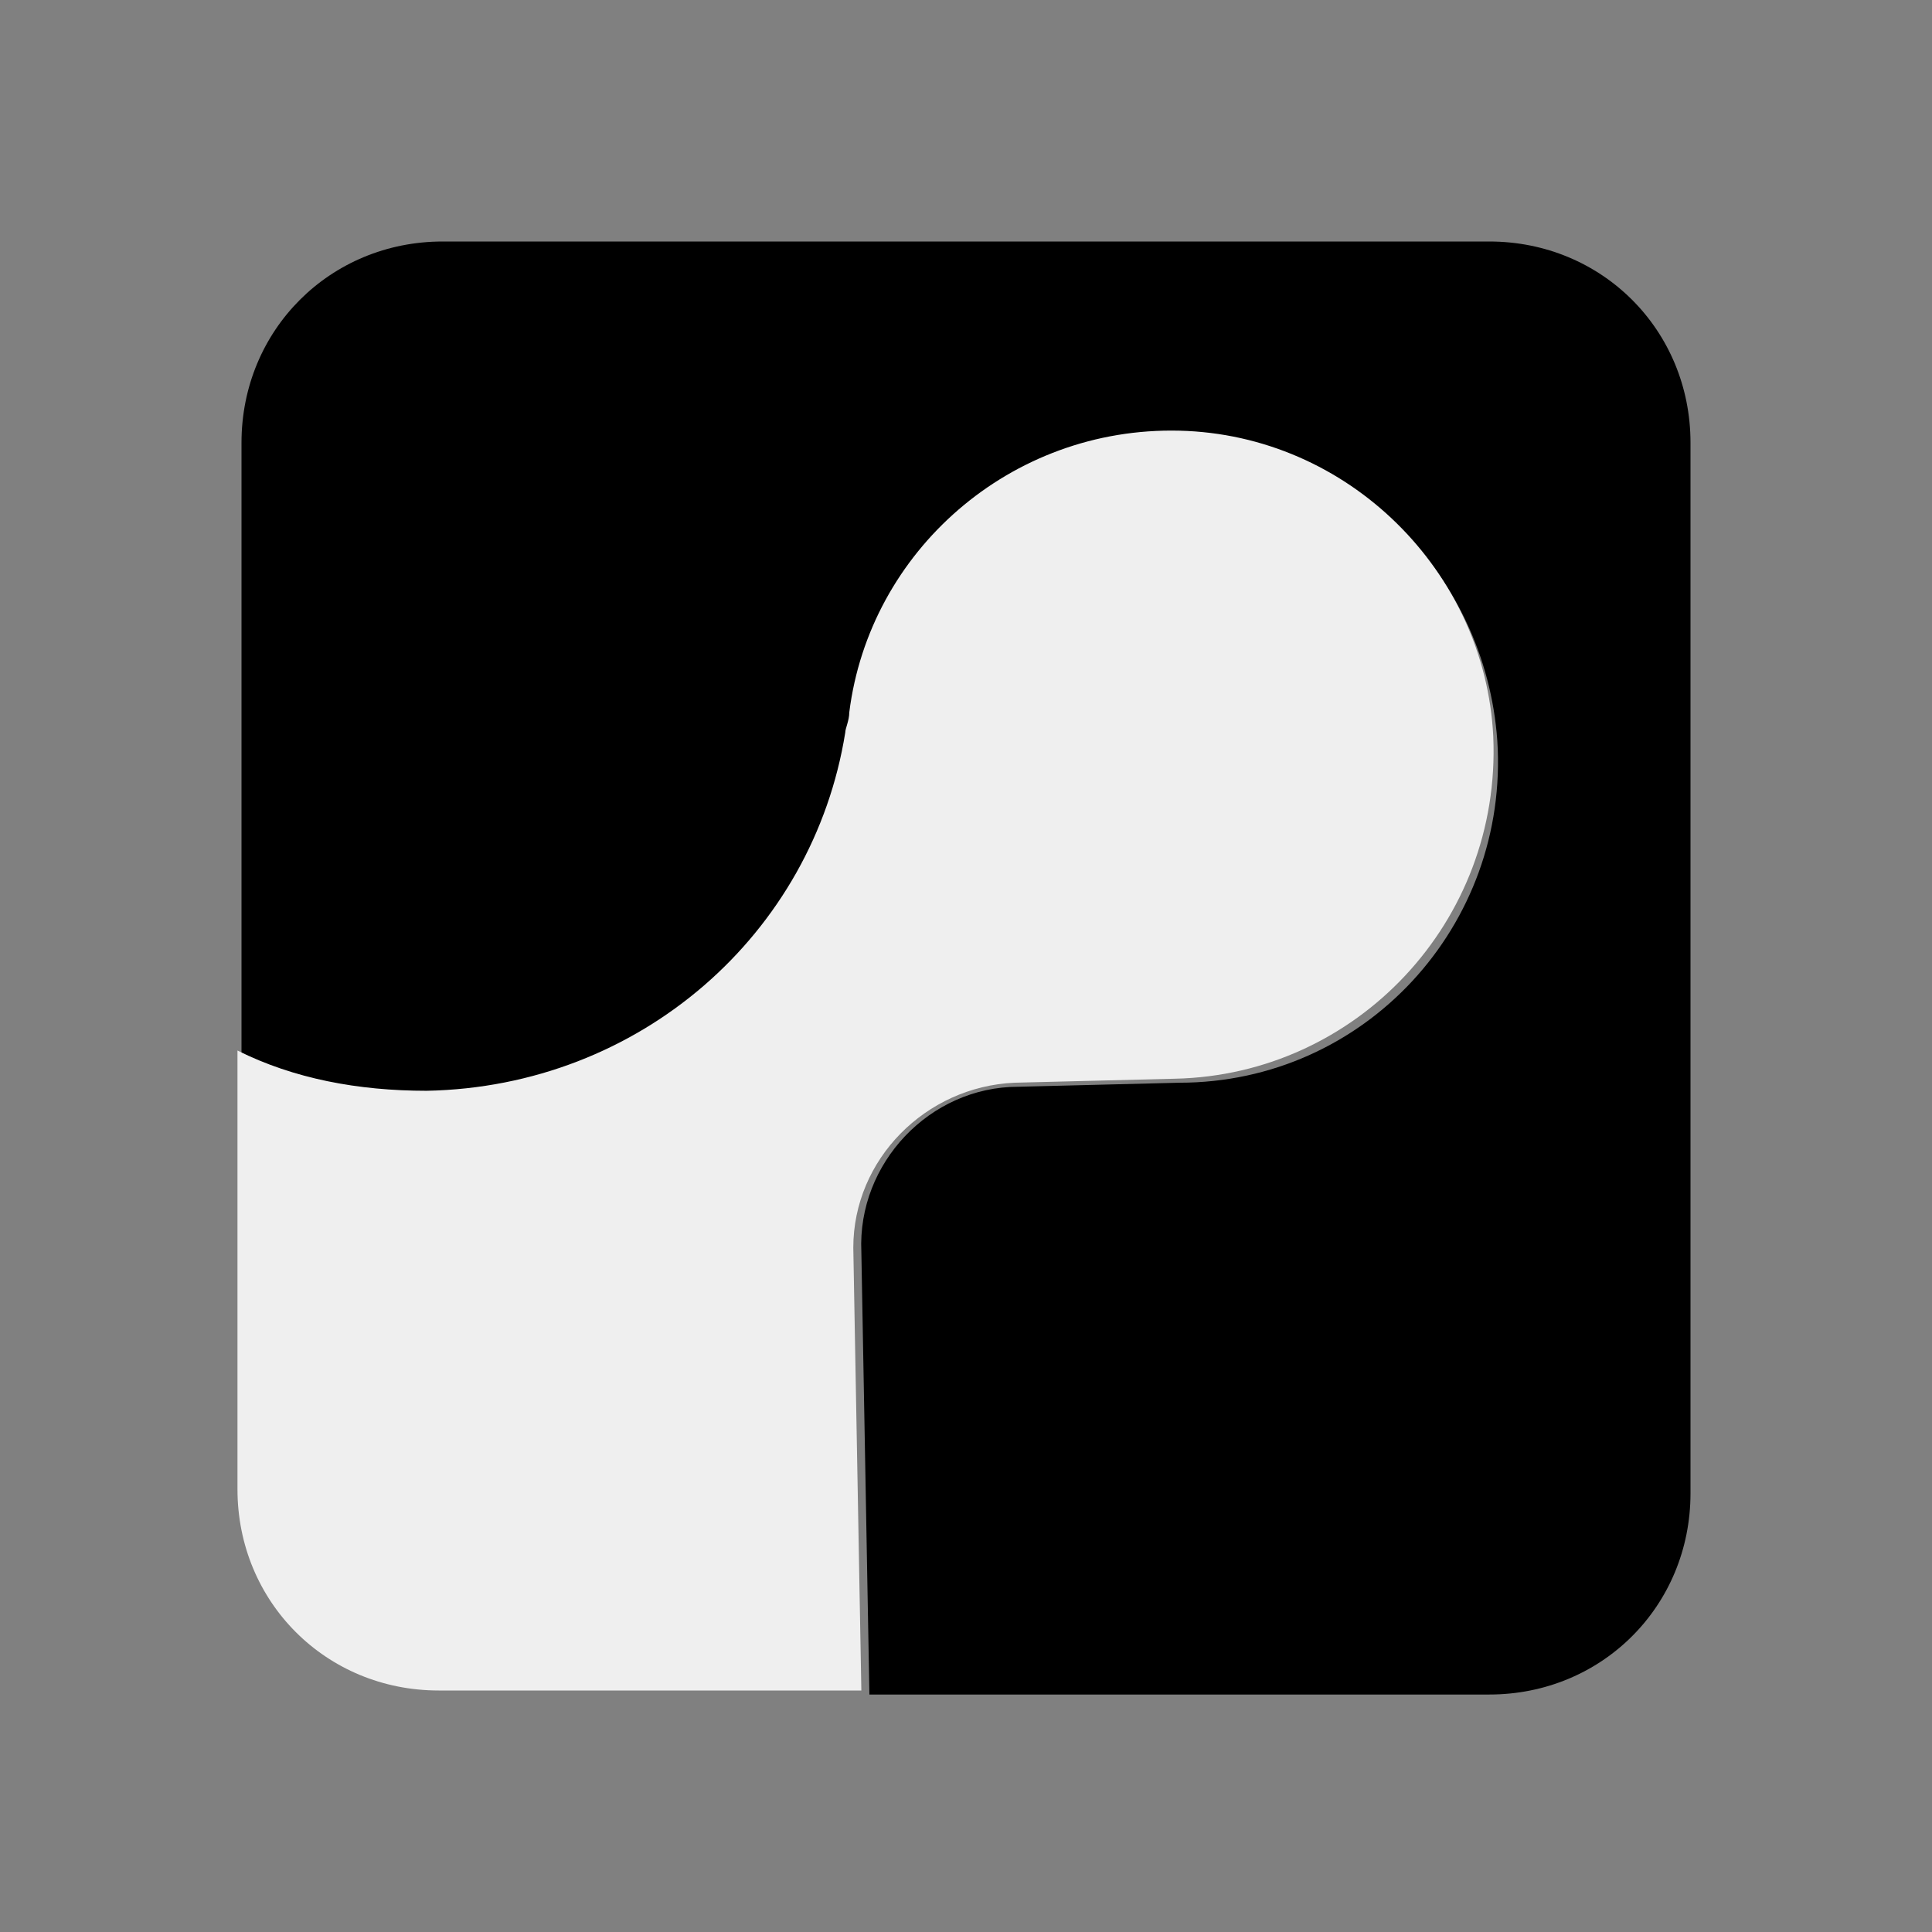 <?xml version="1.0" encoding="utf-8"?>
<!-- Generator: Adobe Illustrator 24.2.3, SVG Export Plug-In . SVG Version: 6.00 Build 0)  -->
<svg version="1.1" id="Calque_1" xmlns="http://www.w3.org/2000/svg" xmlns:xlink="http://www.w3.org/1999/xlink" x="0px" y="0px"
	 viewBox="0 0 48 48" style="enable-background:new 0 0 48 48;" xml:space="preserve">
<rect x="0" y="0" width="48" height="48" fill="#808080" stroke="none"/>
<style type="text/css">
	.st0{fill:#EFEFEF;}
</style>
<path d="M37,6H11c-2.8,0-5,2.2-5,5v15.2c1.4,0.7,3,1,4.7,1c5.2-0.1,9.5-3.9,10.4-8.9c0-0.2,0.1-0.4,0.1-0.5c0.5-4,4-7.1,8.2-7
	c4.1,0.1,7.5,3.4,7.8,7.6c0.3,4.6-3.3,8.5-7.9,8.5l-4,0.1c-2.2,0-4,1.9-3.9,4.1l0.2,11H37c2.8,0,5-2.2,5-5V11C42,8.2,39.8,6,37,6z"
	/>
<path class="st0" d="M25.2,26.9l4-0.1c4.5-0.1,8.1-3.9,7.9-8.5c-0.2-4.1-3.6-7.5-7.8-7.6c-4.2-0.1-7.7,3-8.2,7
	c0,0.2-0.1,0.4-0.1,0.5c-0.8,5-5.1,8.8-10.4,8.9c-1.7,0-3.3-0.3-4.7-1V37c0,2.8,2.2,5,5,5h10.5l-0.2-11C21.2,28.8,23,27,25.2,26.9z"
	/>
</svg>
